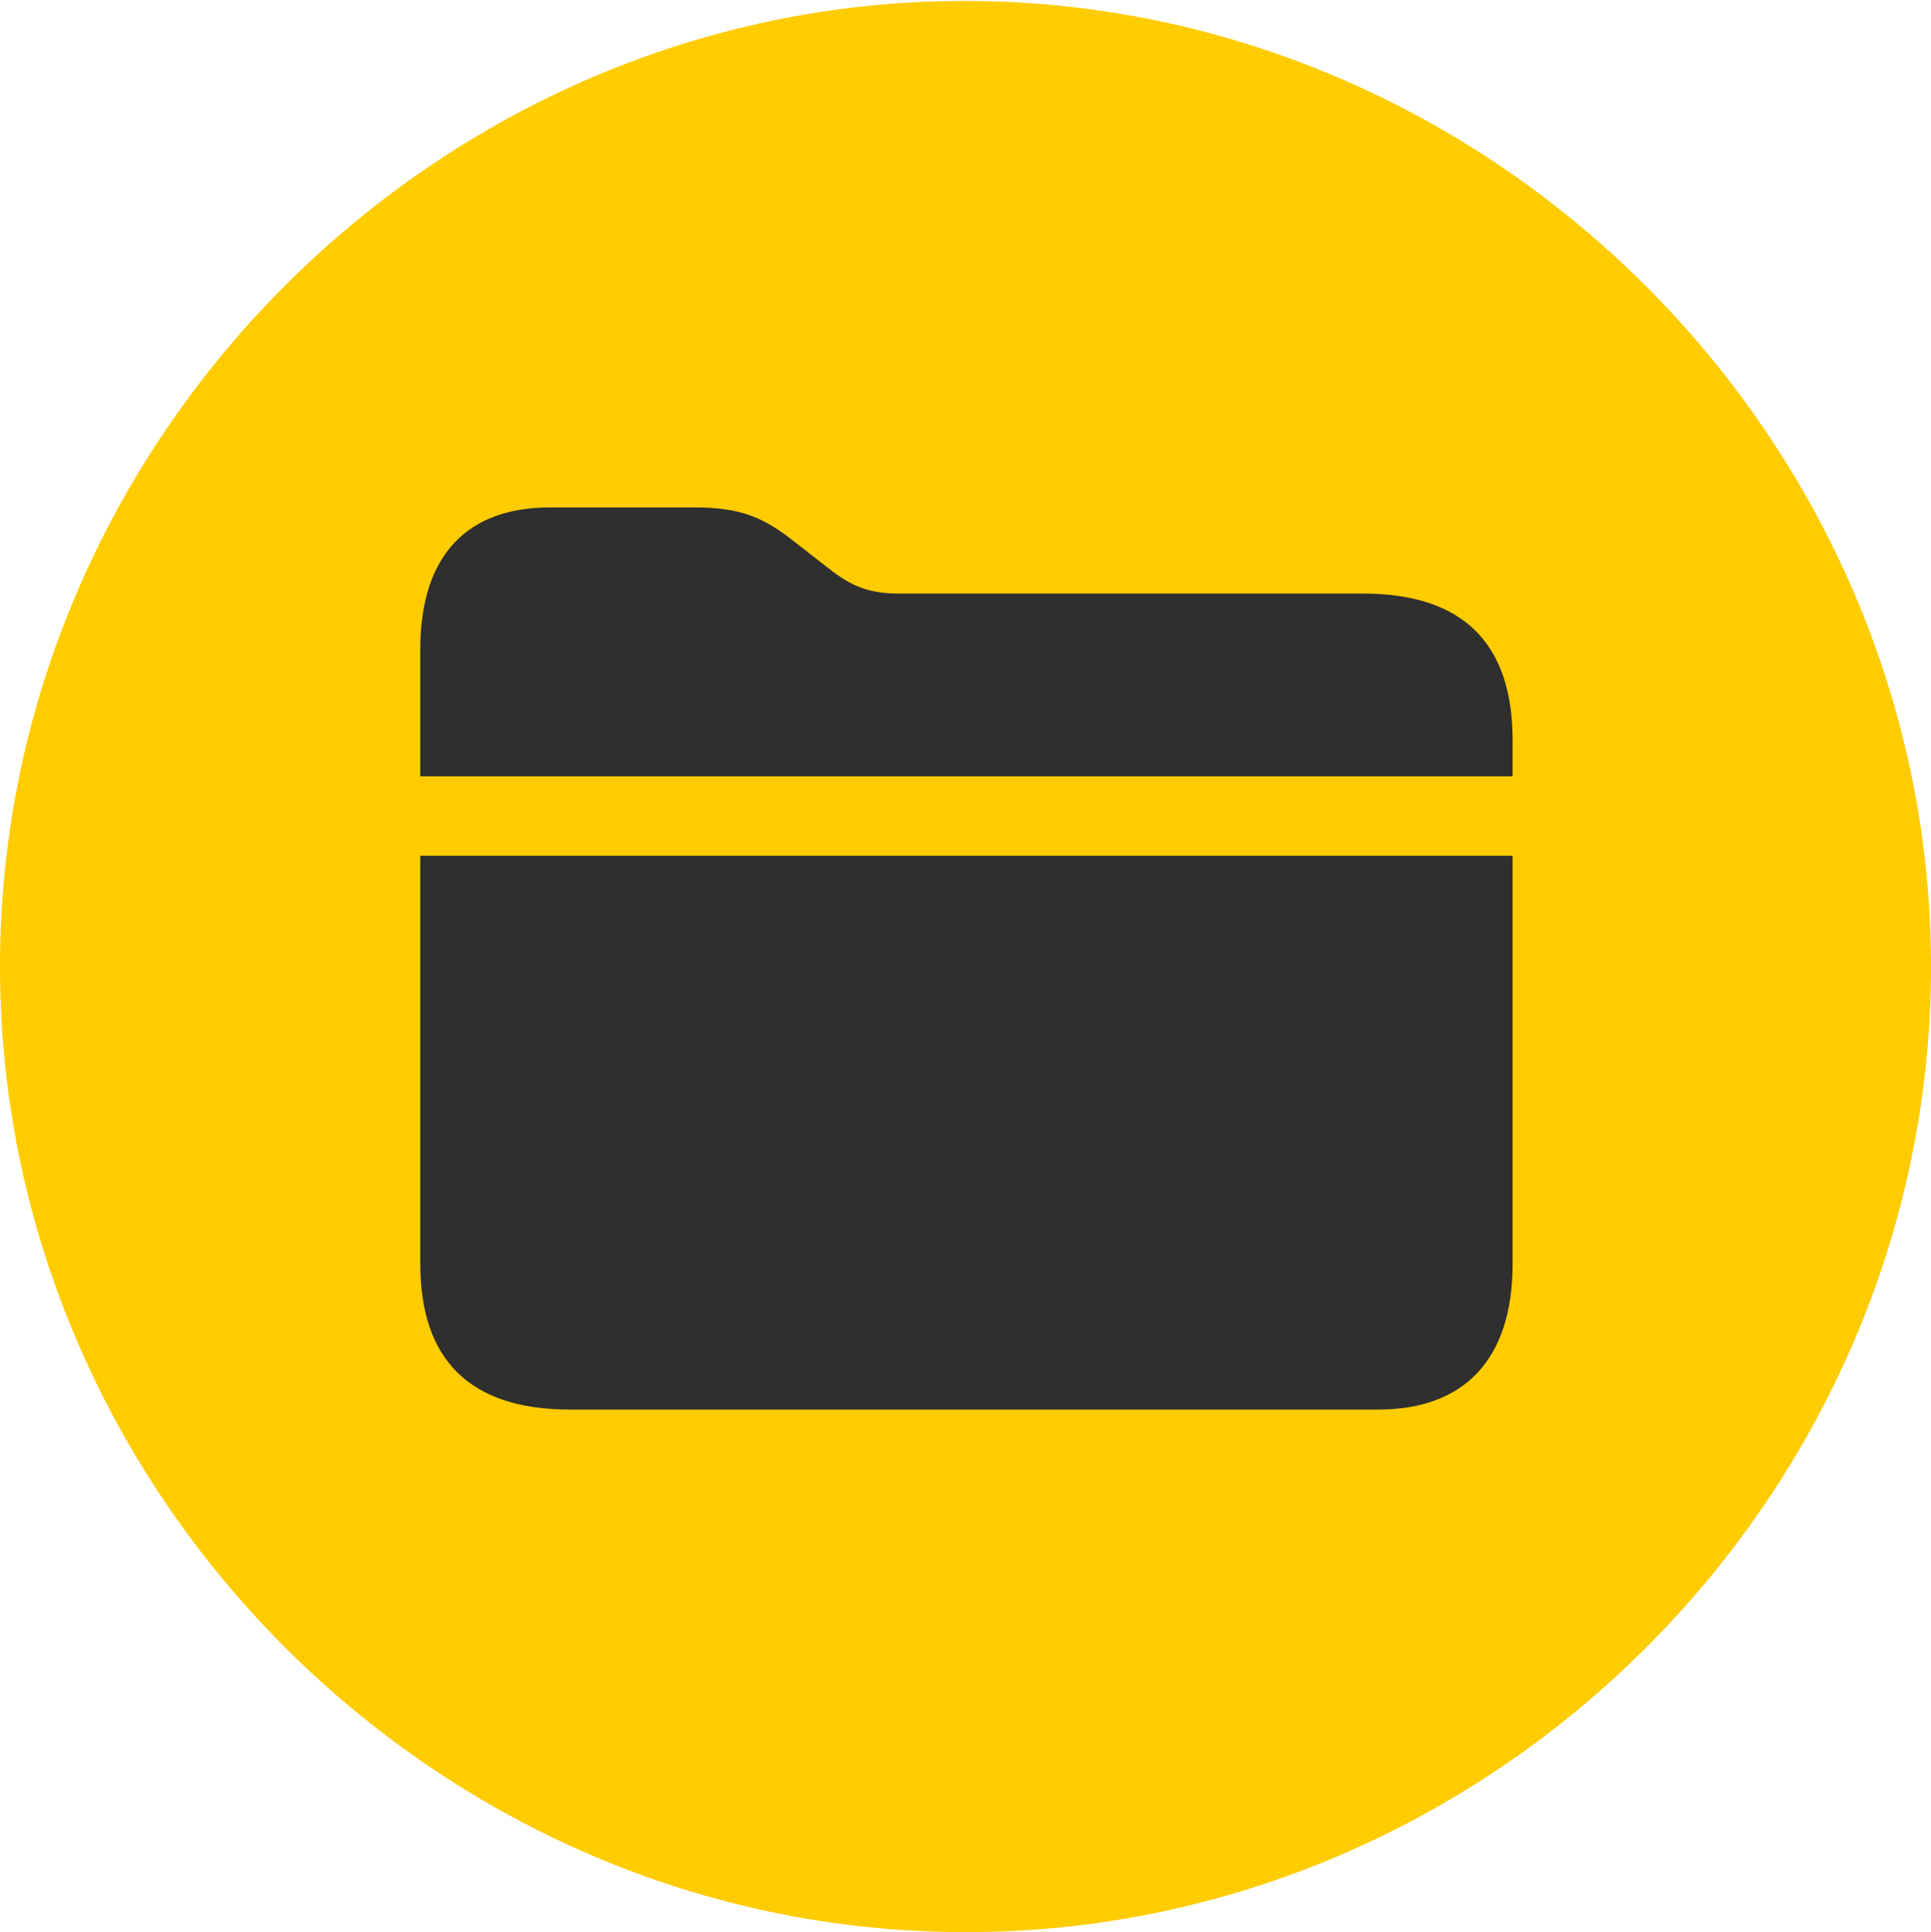 <?xml version="1.0" encoding="UTF-8"?>
<!--Generator: Apple Native CoreSVG 175.5-->
<!DOCTYPE svg
PUBLIC "-//W3C//DTD SVG 1.1//EN"
       "http://www.w3.org/Graphics/SVG/1.1/DTD/svg11.dtd">
<svg version="1.1" xmlns="http://www.w3.org/2000/svg" xmlns:xlink="http://www.w3.org/1999/xlink" width="49.805" height="49.829">
 <g>
  <rect height="49.829" opacity="0" width="49.805" x="0" y="0"/>
  <path d="M24.902 49.829C38.525 49.829 49.805 38.55 49.805 24.927C49.805 11.328 38.501 0.024 24.878 0.024C11.279 0.024 0 11.328 0 24.927C0 38.55 11.304 49.829 24.902 49.829Z" fill="#ffcc00"/>
  <path d="M14.697 36.352C12.134 36.352 10.84 35.083 10.84 32.593L10.84 22.07L39.014 22.07L39.014 32.593C39.014 35.083 37.744 36.352 35.547 36.352ZM10.84 20.02L10.84 16.748C10.84 14.307 12.06 13.086 14.185 13.086L17.895 13.086C19.043 13.086 19.653 13.306 20.483 13.965L21.265 14.575C21.875 15.063 22.314 15.308 23.193 15.308L35.156 15.308C37.72 15.308 39.014 16.577 39.014 19.092L39.014 20.02Z" fill="#2f2f2f"/>
 </g>
</svg>
